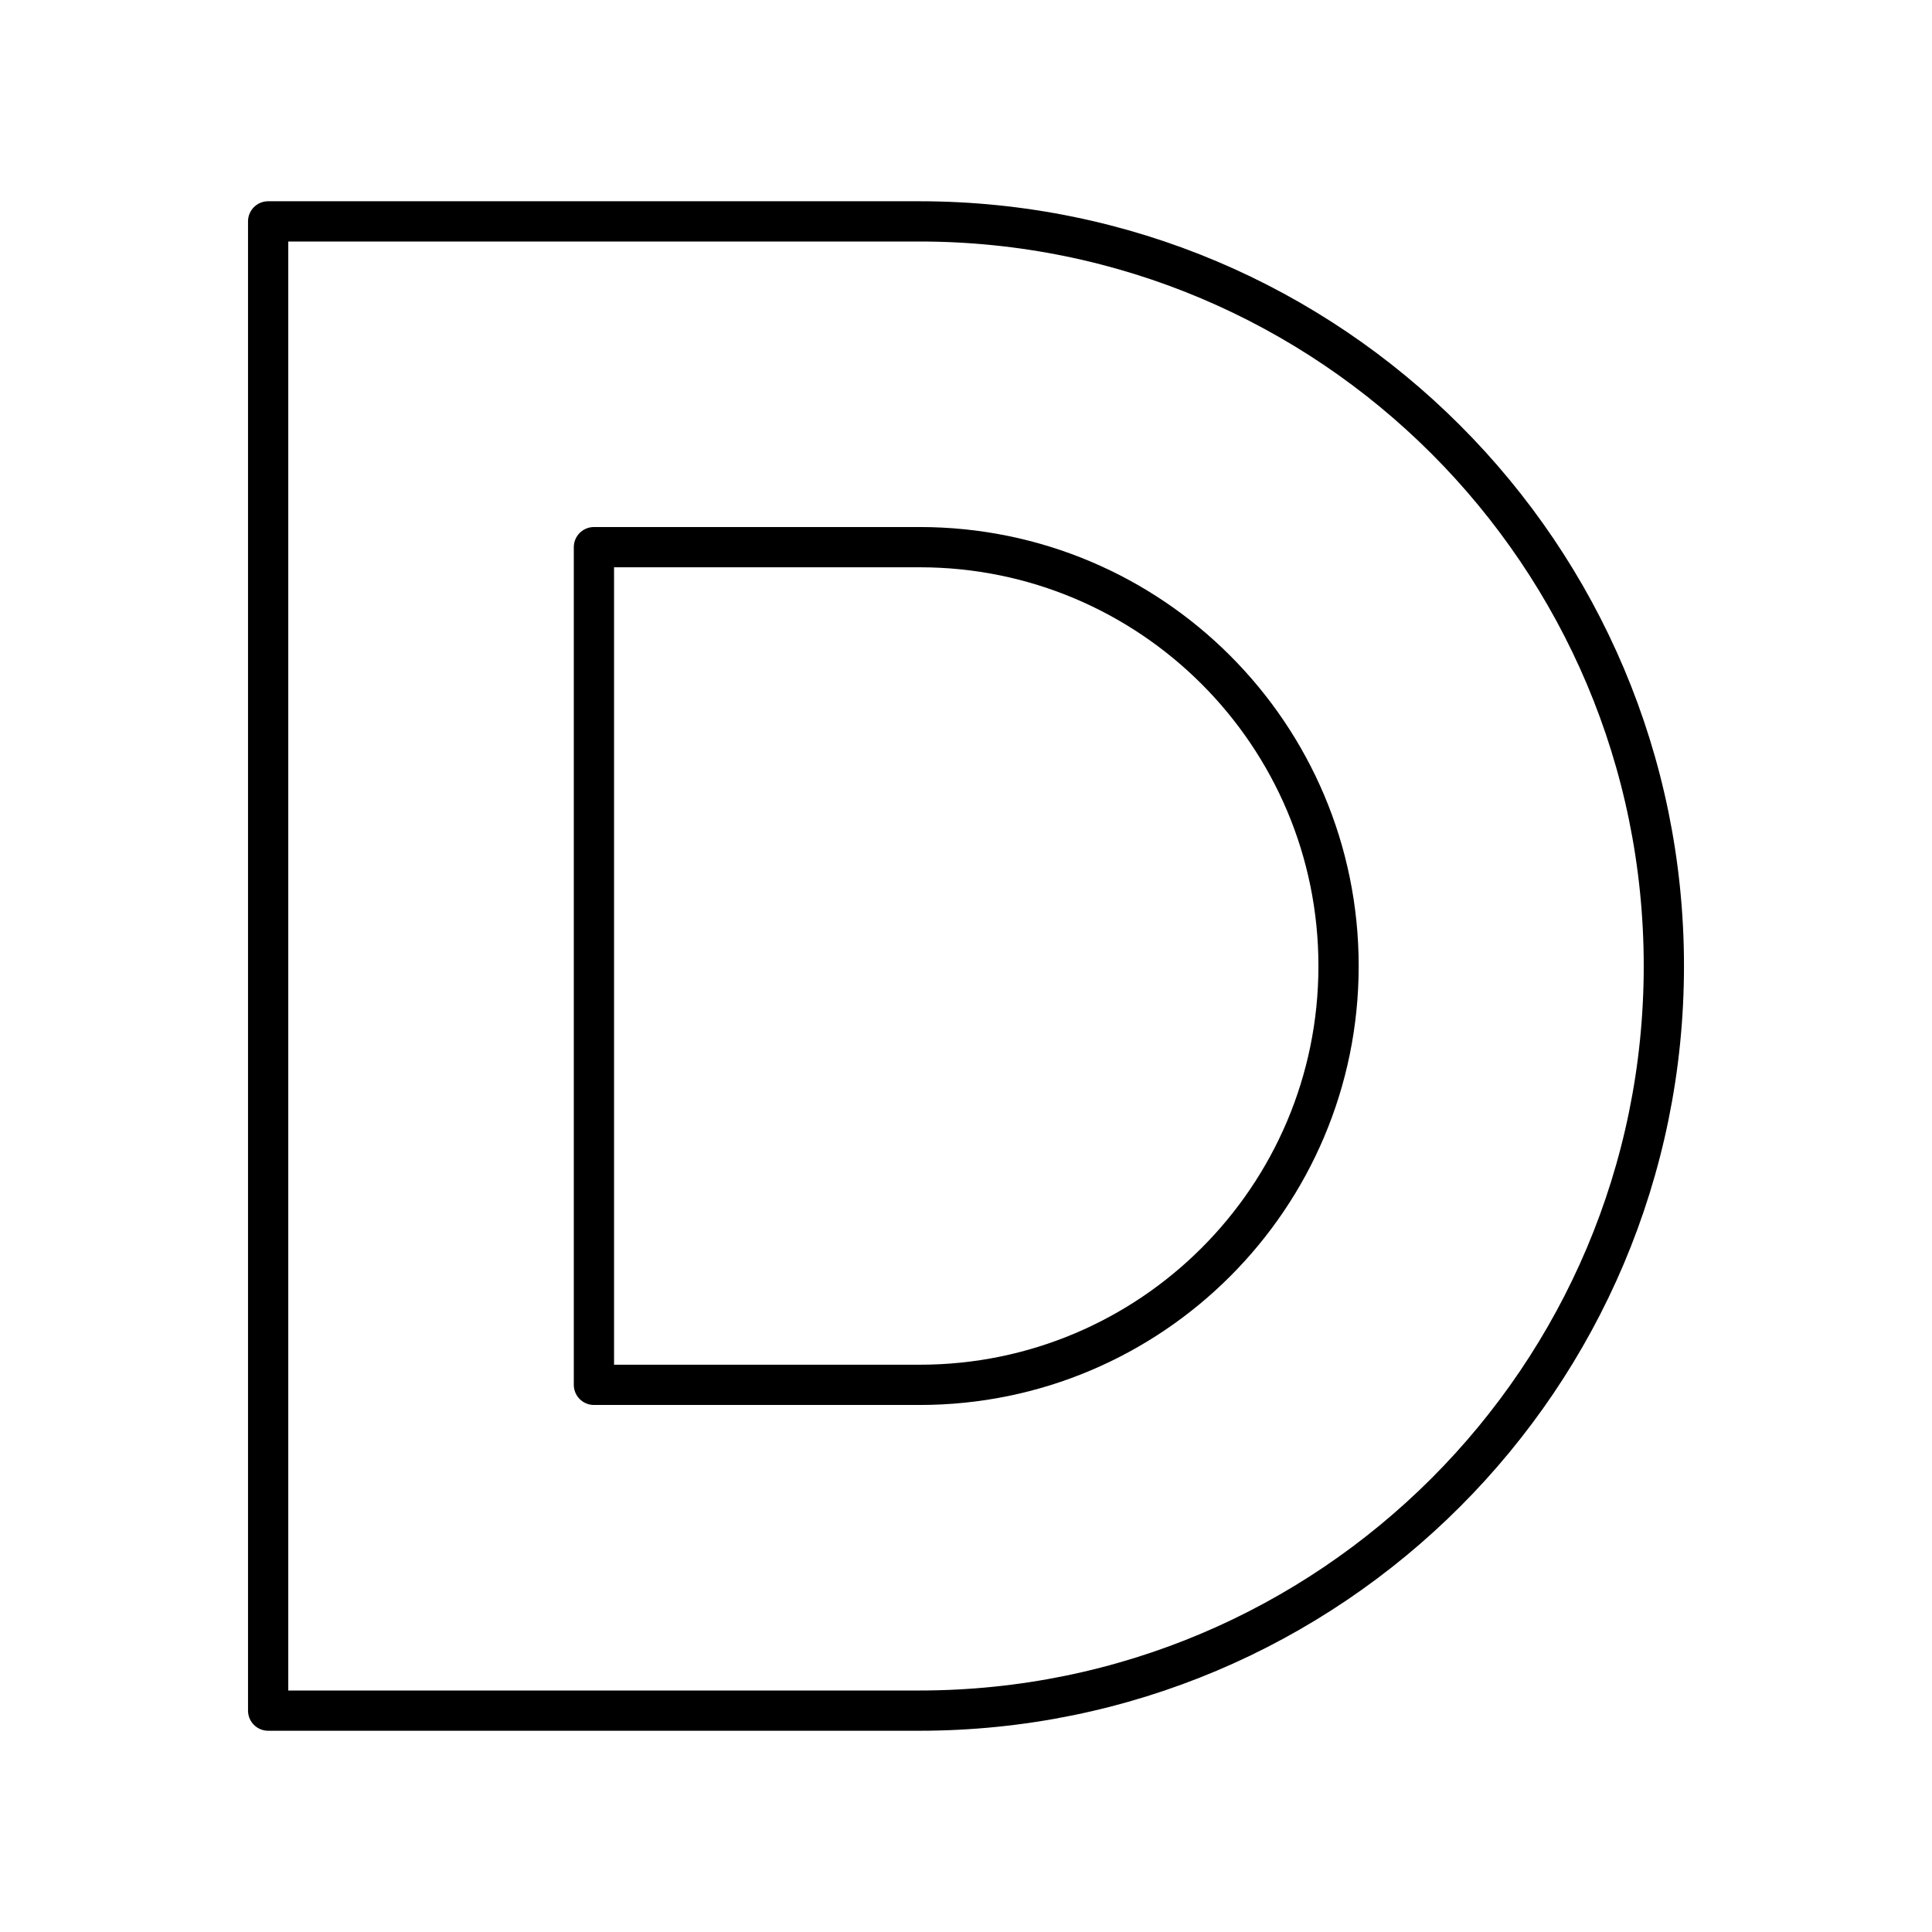 <?xml version="1.0" encoding="utf-8"?>
<!-- Generator: www.svgicons.com -->
<svg xmlns="http://www.w3.org/2000/svg" width="800" height="800" viewBox="0 0 48 48">
<path fill="none" stroke="currentColor" stroke-linecap="round" stroke-linejoin="round" d="M22.85 13.594c5.747 0 10.406 4.659 10.406 10.406s-4.66 10.406-10.407 10.406h-8.093V13.594z"/><path fill="none" stroke="currentColor" stroke-linecap="round" stroke-linejoin="round" d="M22.838 42.5H6.662v-37h16.176c10.217 0 18.5 8.283 18.5 18.5s-8.283 18.5-18.5 18.5"/>
</svg>